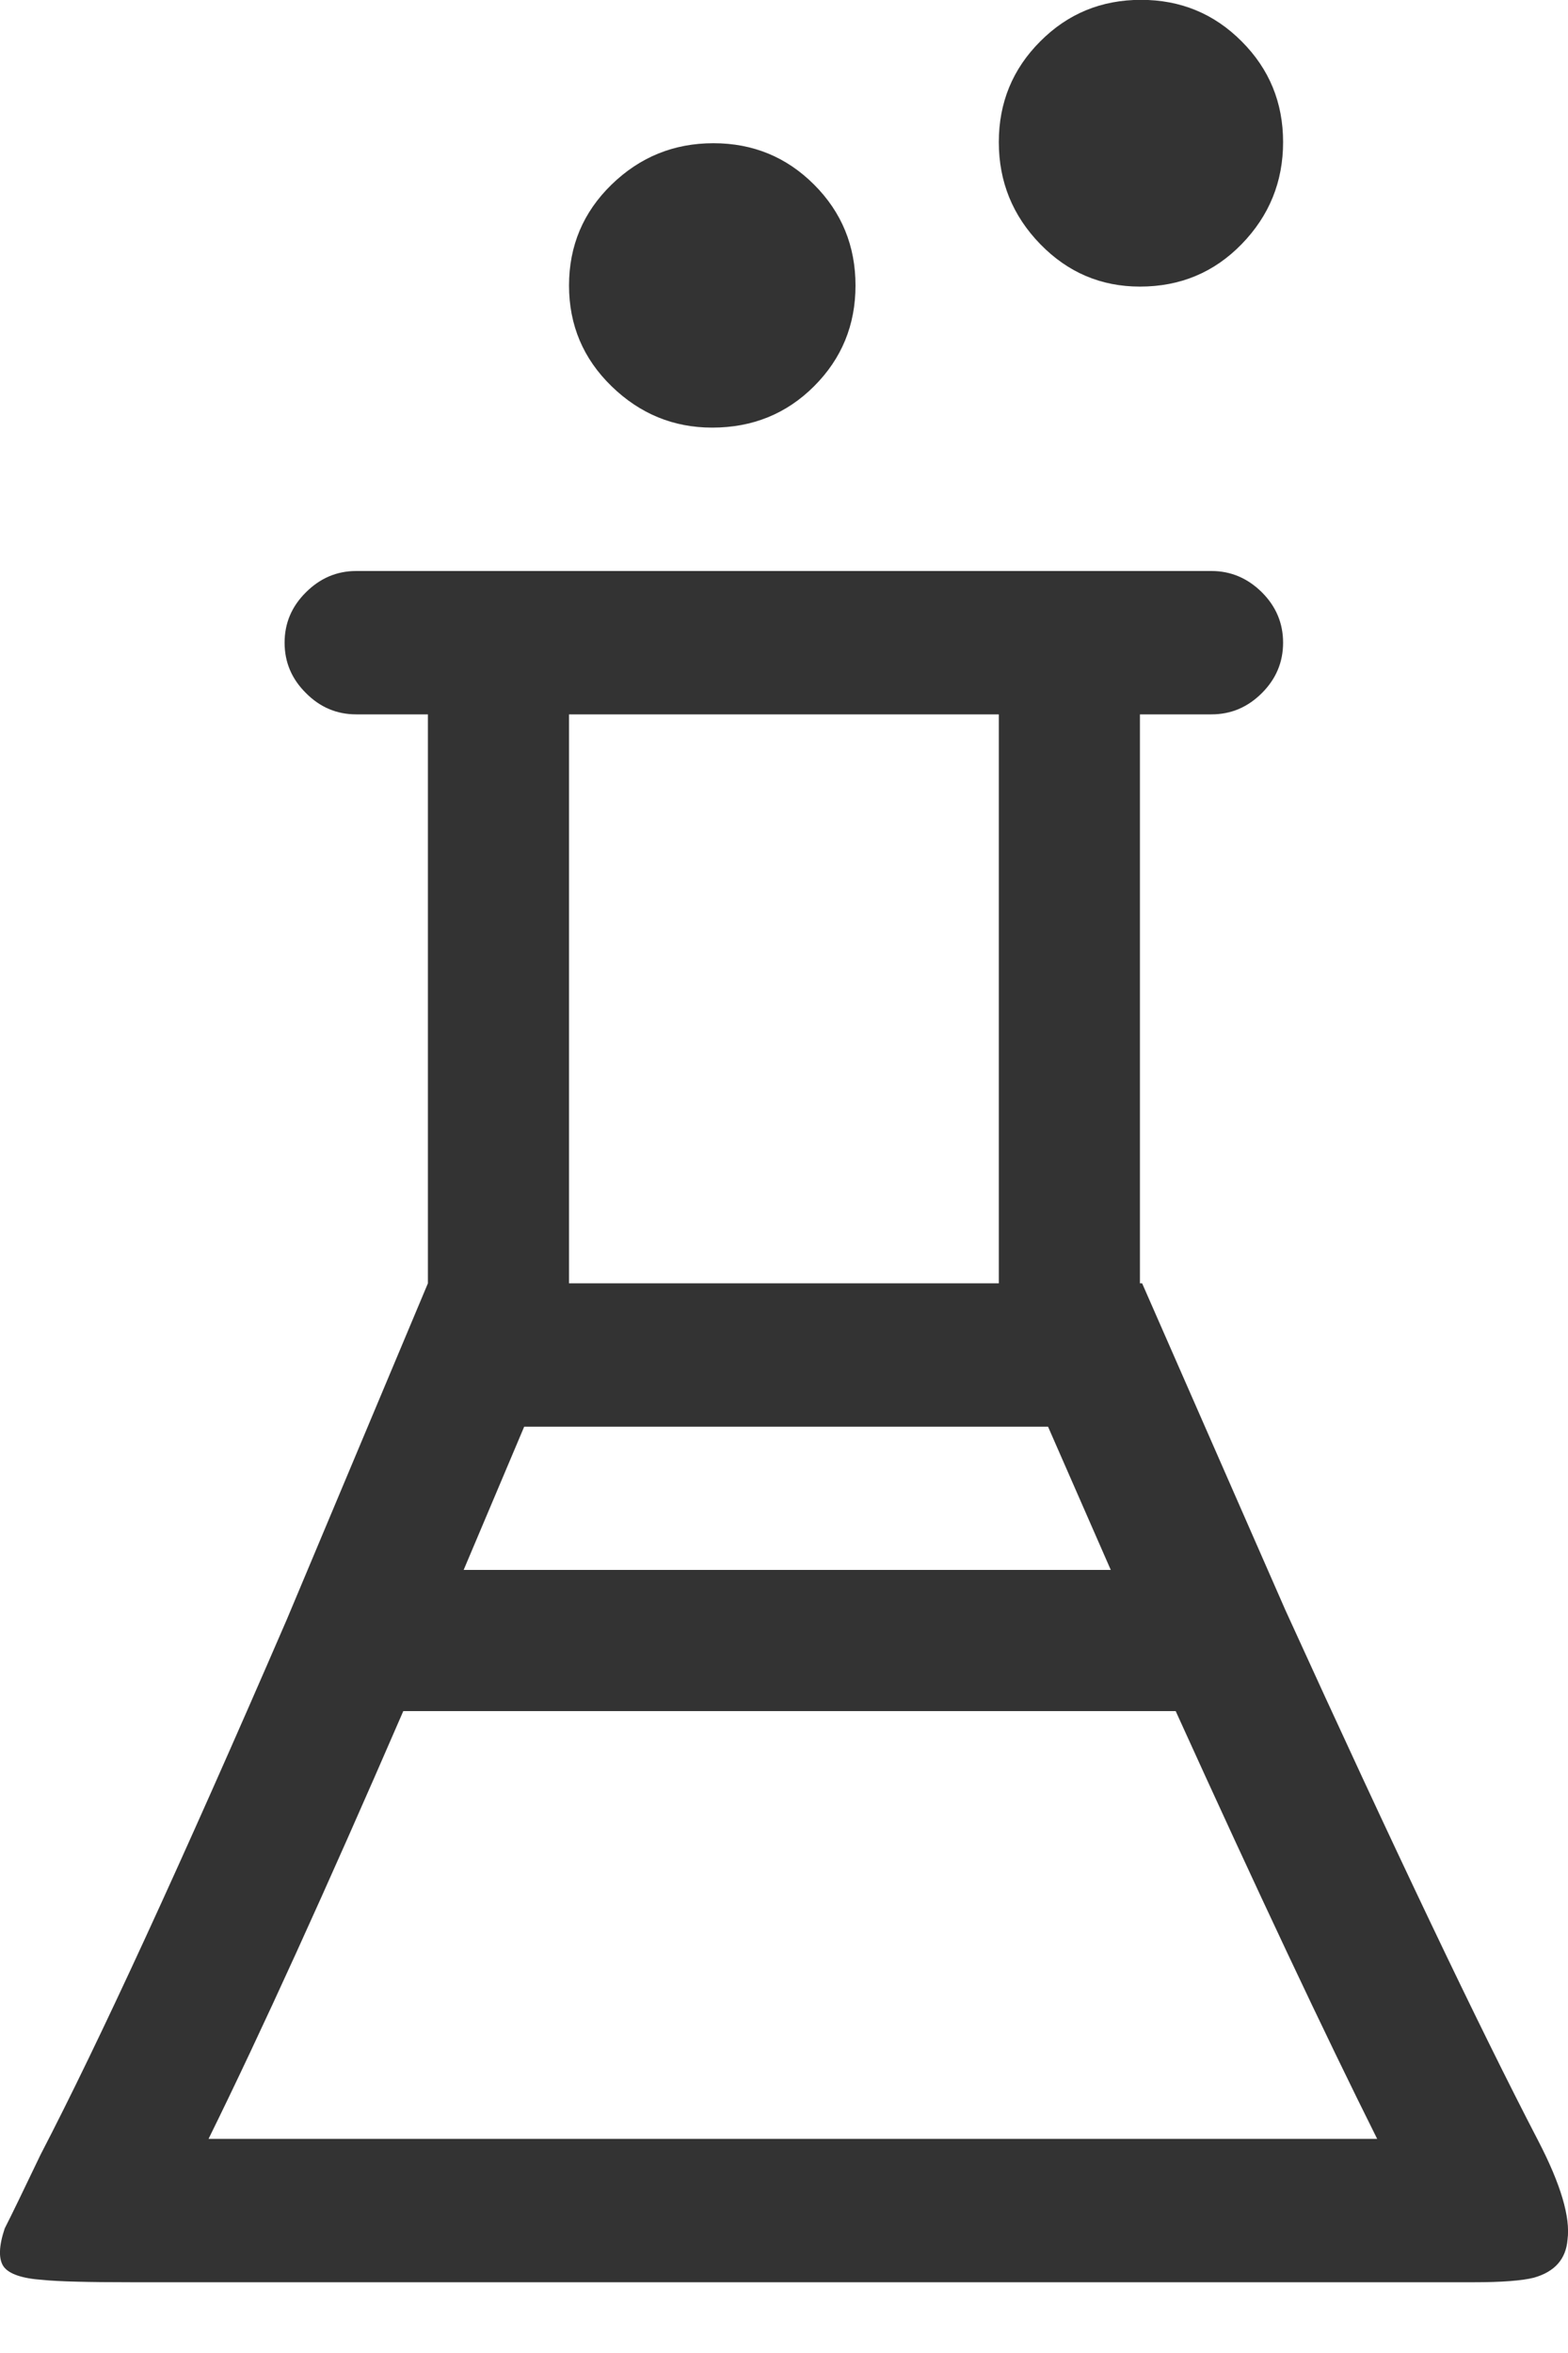 <svg width="10" height="15" viewBox="0 0 10 15" fill="none" xmlns="http://www.w3.org/2000/svg">
<path d="M4.542 2.726C4.799 2.726 5.016 2.638 5.192 2.462C5.368 2.286 5.456 2.072 5.456 1.82C5.456 1.568 5.368 1.353 5.192 1.177C5.016 1.001 4.802 0.913 4.55 0.913C4.297 0.913 4.081 1.001 3.9 1.177C3.719 1.353 3.629 1.568 3.629 1.82C3.629 2.072 3.719 2.286 3.9 2.462C4.081 2.638 4.295 2.726 4.542 2.726ZM7.27 1.827C7.527 1.827 7.743 1.737 7.919 1.556C8.095 1.375 8.183 1.158 8.183 0.906C8.183 0.654 8.095 0.44 7.919 0.264C7.743 0.087 7.529 -0.001 7.277 -0.001C7.024 -0.001 6.81 0.087 6.634 0.264C6.458 0.44 6.37 0.654 6.37 0.906C6.37 1.158 6.458 1.375 6.634 1.556C6.81 1.737 7.022 1.827 7.27 1.827ZM9.811 13.649C9.43 12.916 8.892 11.788 8.198 10.265L7.284 8.181H2.729L1.83 10.322C1.154 11.884 0.63 13.021 0.259 13.735C0.145 13.973 0.069 14.13 0.03 14.206C-0.008 14.32 -0.01 14.401 0.023 14.449C0.057 14.496 0.14 14.525 0.273 14.534C0.368 14.544 0.559 14.549 0.844 14.549H9.397C9.578 14.549 9.706 14.539 9.782 14.52C9.916 14.482 9.987 14.401 9.997 14.277C10.016 14.135 9.954 13.925 9.811 13.649ZM3.343 9.095H6.684L7.084 10.008H2.957L3.343 9.095ZM1.33 13.635C1.663 12.959 2.077 12.05 2.572 10.908H7.498C8.021 12.06 8.45 12.969 8.783 13.635H1.33ZM2.272 4.554H2.729V8.181H3.629V4.554H6.37V8.181H7.27V4.554H7.726C7.85 4.554 7.957 4.509 8.048 4.418C8.138 4.328 8.183 4.221 8.183 4.097C8.183 3.973 8.138 3.866 8.048 3.776C7.957 3.686 7.85 3.64 7.726 3.64H2.272C2.148 3.64 2.041 3.686 1.951 3.776C1.86 3.866 1.815 3.973 1.815 4.097C1.815 4.221 1.86 4.328 1.951 4.418C2.041 4.509 2.148 4.554 2.272 4.554Z" fill="#333333"/>
</svg>
